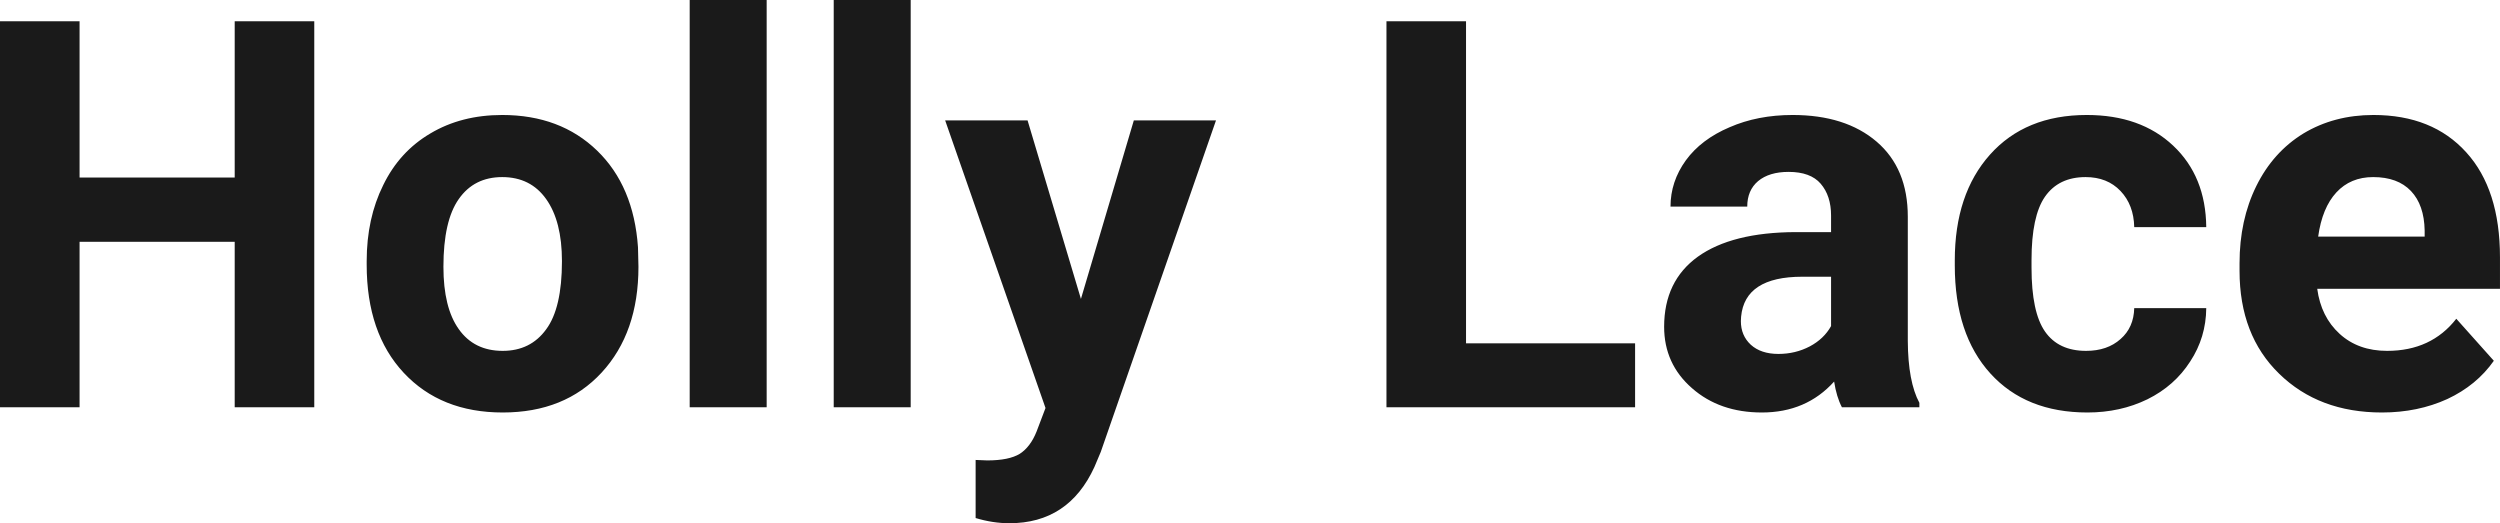 <?xml version="1.0" encoding="UTF-8" standalone="yes"?>
<svg xmlns="http://www.w3.org/2000/svg" width="100%" height="100%" viewBox="0 0 105.881 22.158" fill="rgb(26, 26, 26)">
  <path d="M13.31 0.90L13.31 17.25L9.94 17.25L9.94 10.24L3.37 10.24L3.37 17.25L0 17.25L0 0.90L3.37 0.90L3.37 7.52L9.94 7.52L9.94 0.90L13.31 0.90ZM15.53 11.21L15.53 11.06Q15.53 9.25 16.23 7.84Q16.92 6.42 18.23 5.65Q19.54 4.87 21.27 4.87L21.27 4.87Q23.73 4.87 25.29 6.38Q26.84 7.88 27.02 10.47L27.02 10.47L27.04 11.30Q27.04 14.09 25.48 15.78Q23.92 17.47 21.29 17.47Q18.67 17.47 17.10 15.79Q15.53 14.11 15.53 11.21L15.53 11.21ZM18.78 11.30L18.78 11.30Q18.78 13.03 19.43 13.94Q20.08 14.86 21.29 14.86L21.29 14.86Q22.47 14.86 23.13 13.95Q23.80 13.05 23.80 11.06L23.80 11.06Q23.80 9.37 23.13 8.43Q22.47 7.50 21.27 7.50L21.27 7.50Q20.08 7.50 19.43 8.43Q18.78 9.35 18.78 11.30ZM32.47 0L32.47 17.25L29.21 17.25L29.21 0L32.47 0ZM38.57 0L38.57 17.25L35.31 17.25L35.31 0L38.57 0ZM43.52 5.10L45.78 12.66L48.02 5.10L51.50 5.10L46.62 19.14L46.35 19.78Q45.26 22.16 42.75 22.16L42.75 22.16Q42.05 22.16 41.32 21.94L41.32 21.94L41.32 19.48L41.81 19.50Q42.73 19.50 43.19 19.22Q43.64 18.93 43.90 18.28L43.90 18.28L44.28 17.28L40.03 5.10L43.52 5.10ZM62.09 0.90L62.09 14.54L69.25 14.54L69.25 17.25L58.72 17.25L58.72 0.90L62.09 0.90ZM81.29 17.25L78.01 17.25Q77.78 16.81 77.68 16.16L77.68 16.16Q76.50 17.47 74.62 17.47L74.62 17.47Q72.83 17.47 71.66 16.44Q70.48 15.41 70.48 13.84L70.48 13.84Q70.48 11.90 71.91 10.87Q73.35 9.84 76.05 9.83L76.05 9.83L77.55 9.83L77.55 9.13Q77.55 8.29 77.11 7.78Q76.68 7.28 75.75 7.28L75.75 7.28Q74.93 7.28 74.46 7.67Q74.00 8.06 74.00 8.75L74.00 8.75L70.75 8.75Q70.75 7.69 71.40 6.79Q72.05 5.90 73.25 5.39Q74.44 4.87 75.92 4.87L75.92 4.87Q78.16 4.87 79.48 6.00Q80.80 7.13 80.80 9.18L80.80 9.18L80.80 14.44Q80.81 16.17 81.29 17.06L81.29 17.06L81.29 17.25ZM75.32 14.99L75.32 14.99Q76.04 14.99 76.65 14.67Q77.25 14.35 77.55 13.81L77.55 13.81L77.55 11.72L76.33 11.72Q73.90 11.72 73.74 13.41L73.74 13.41L73.73 13.60Q73.73 14.21 74.15 14.60Q74.58 14.99 75.32 14.99ZM88.35 14.86L88.35 14.86Q89.25 14.86 89.81 14.36Q90.37 13.87 90.39 13.05L90.39 13.05L93.44 13.05Q93.43 14.29 92.76 15.31Q92.10 16.34 90.95 16.91Q89.80 17.47 88.41 17.47L88.41 17.47Q85.80 17.47 84.30 15.82Q82.79 14.16 82.79 11.24L82.79 11.24L82.79 11.03Q82.79 8.22 84.28 6.55Q85.78 4.87 88.38 4.87L88.38 4.87Q90.66 4.87 92.04 6.17Q93.42 7.47 93.44 9.62L93.44 9.62L90.39 9.62Q90.37 8.68 89.81 8.09Q89.25 7.50 88.33 7.50L88.33 7.50Q87.19 7.50 86.61 8.33Q86.04 9.15 86.04 11.01L86.04 11.01L86.04 11.34Q86.04 13.22 86.61 14.04Q87.18 14.86 88.35 14.86ZM100.88 17.47L100.88 17.47Q98.21 17.47 96.53 15.83Q94.85 14.20 94.85 11.47L94.85 11.47L94.85 11.15Q94.85 9.32 95.56 7.88Q96.27 6.44 97.56 5.65Q98.86 4.87 100.52 4.87L100.52 4.87Q103.02 4.87 104.45 6.45Q105.88 8.02 105.88 10.90L105.88 10.90L105.88 12.23L98.14 12.23Q98.30 13.42 99.09 14.14Q99.88 14.86 101.10 14.86L101.10 14.86Q102.97 14.86 104.03 13.50L104.03 13.50L105.62 15.28Q104.89 16.32 103.65 16.90Q102.40 17.47 100.88 17.47ZM100.51 7.50L100.51 7.50Q99.55 7.50 98.95 8.15Q98.35 8.80 98.18 10.02L98.18 10.02L102.69 10.02L102.69 9.76Q102.67 8.68 102.11 8.09Q101.55 7.50 100.51 7.50Z" preserveAspectRatio="none"/>
</svg>